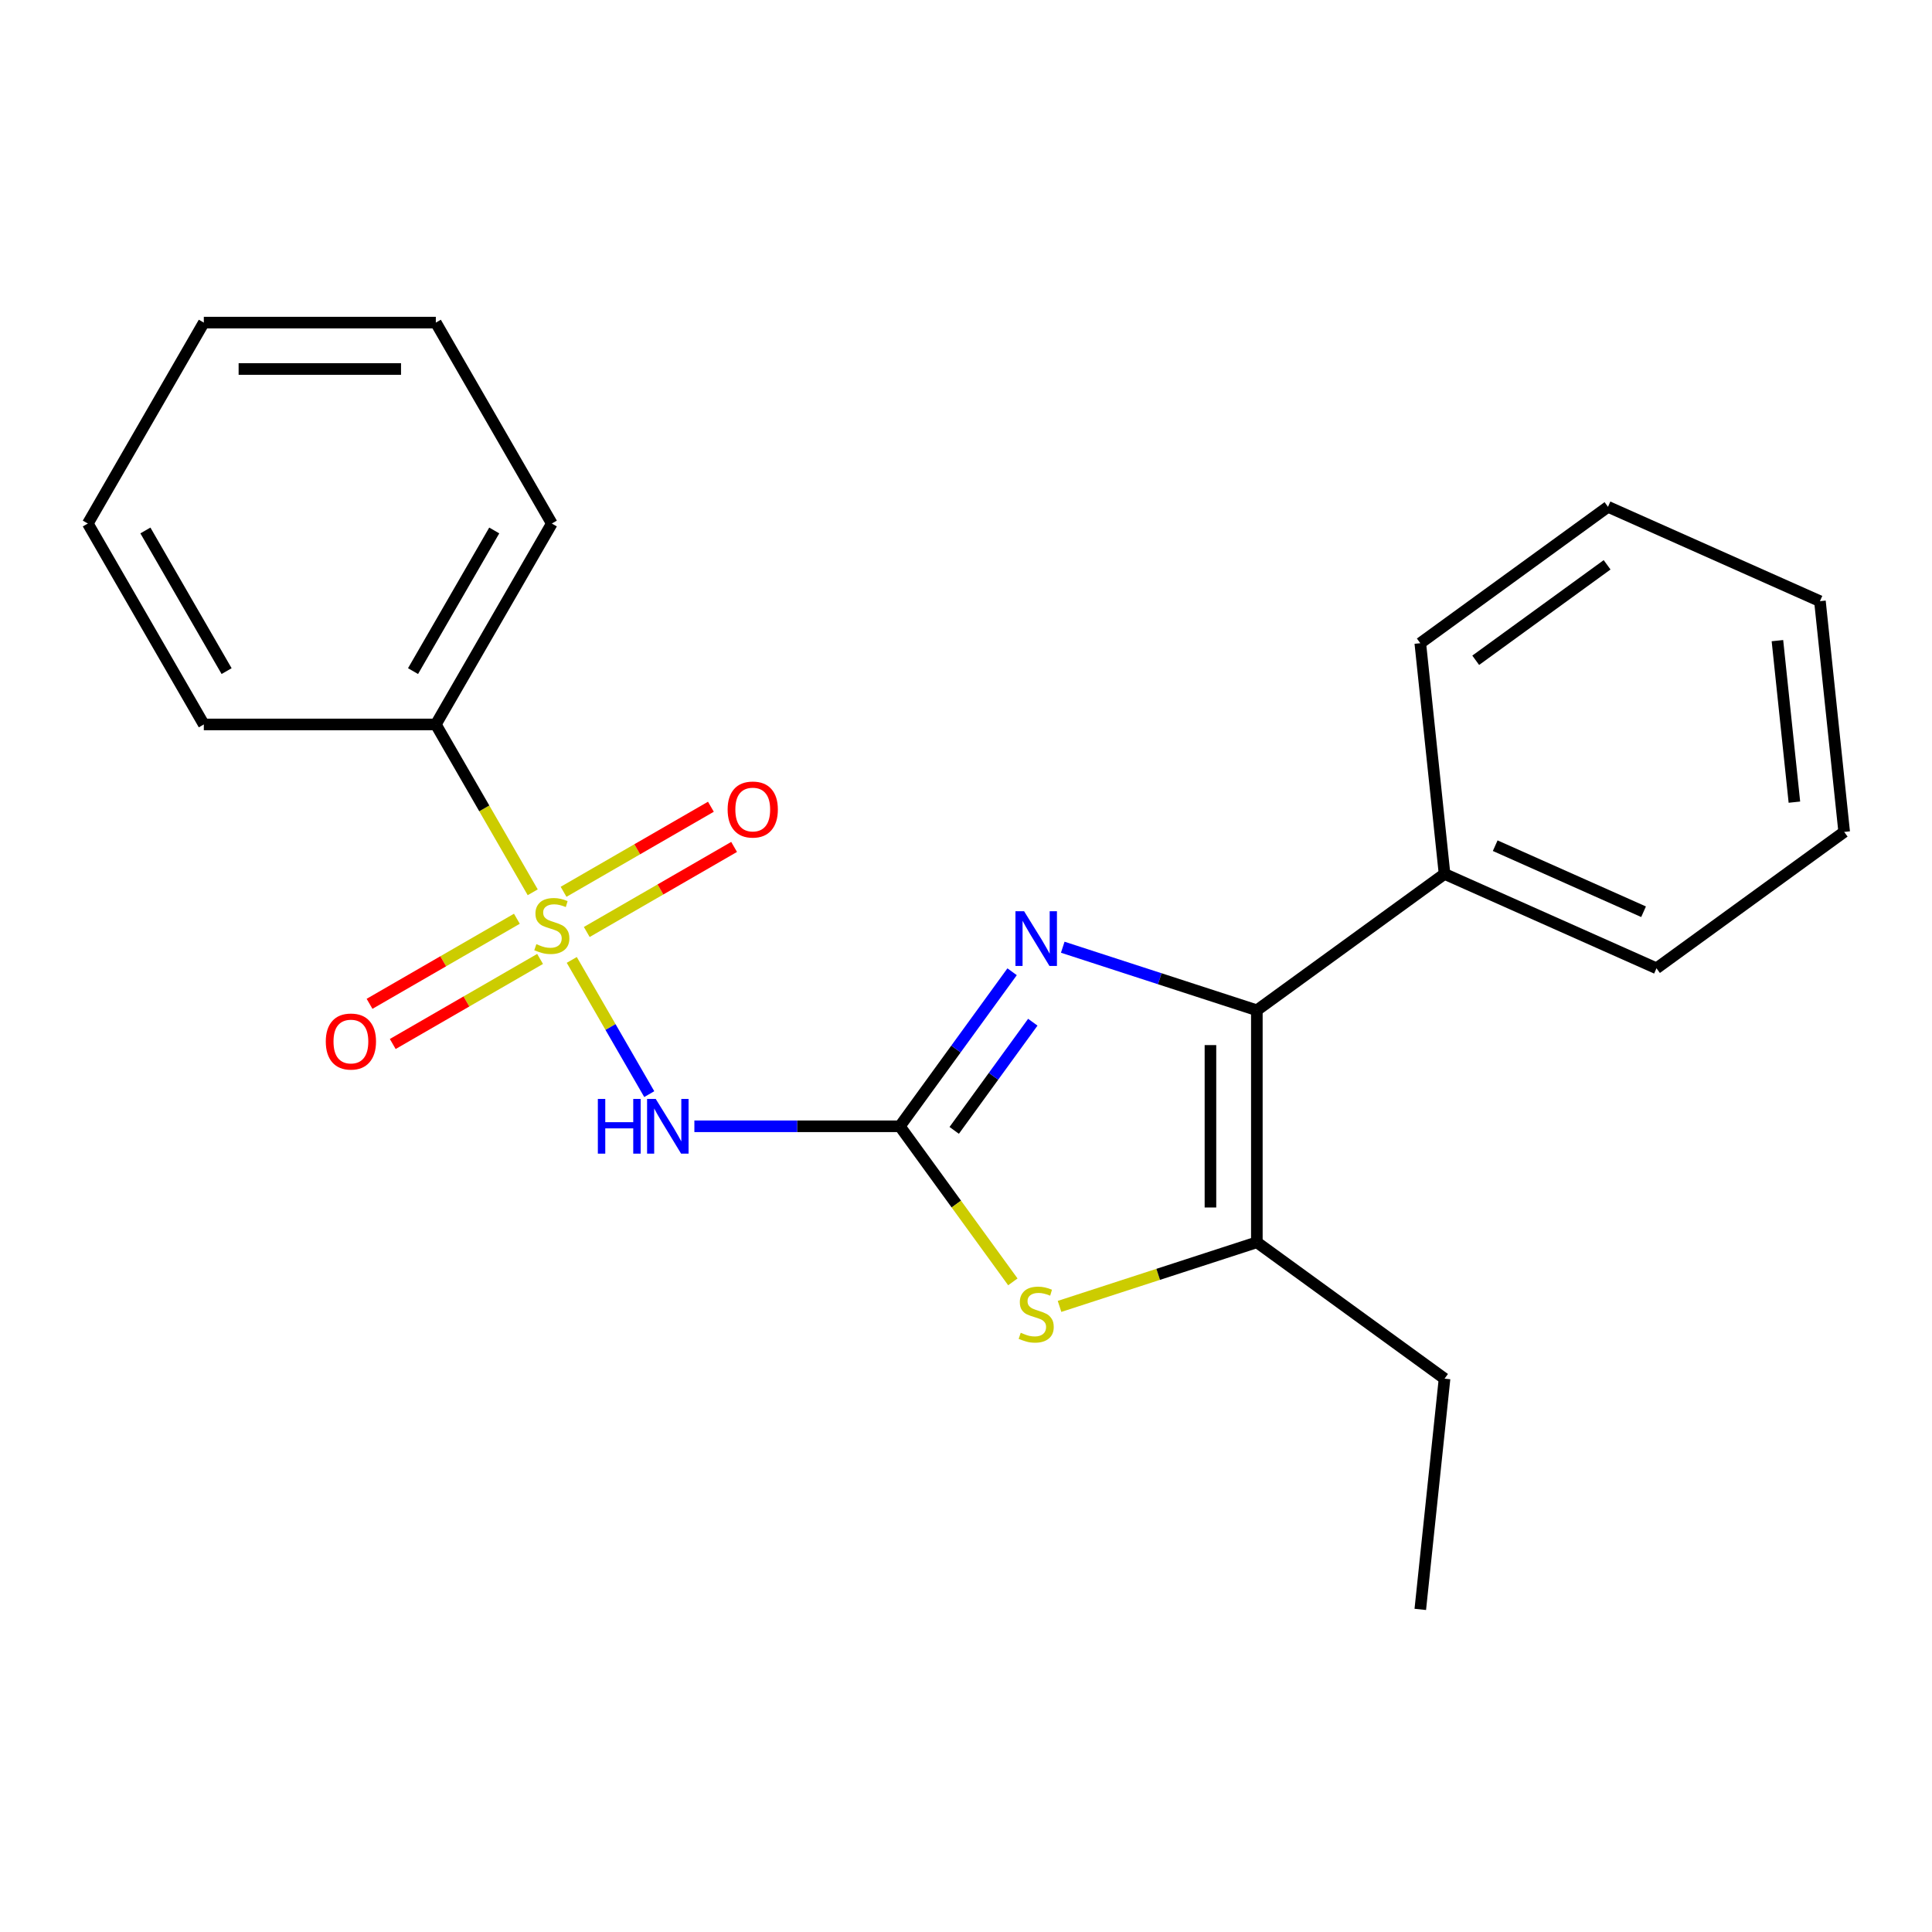 <?xml version='1.0' encoding='iso-8859-1'?>
<svg version='1.1' baseProfile='full'
              xmlns='http://www.w3.org/2000/svg'
                      xmlns:rdkit='http://www.rdkit.org/xml'
                      xmlns:xlink='http://www.w3.org/1999/xlink'
                  xml:space='preserve'
width='1000px' height='1000px' viewBox='0 0 1000 1000'>
<!-- END OF HEADER -->
<rect style='opacity:1.0;fill:#FFFFFF;stroke:none' width='1000' height='1000' x='0' y='0'> </rect>
<path class='bond-0' d='M 295.948,496.852 L 316.002,531.586' style='fill:none;fill-rule:evenodd;stroke:#CCCC00;stroke-width:6px;stroke-linecap:butt;stroke-linejoin:miter;stroke-opacity:1' />
<path class='bond-0' d='M 316.002,531.586 L 336.055,566.32' style='fill:none;fill-rule:evenodd;stroke:#0000FF;stroke-width:6px;stroke-linecap:butt;stroke-linejoin:miter;stroke-opacity:1' />
<path class='bond-1' d='M 267.537,475.546 L 229.407,497.56' style='fill:none;fill-rule:evenodd;stroke:#CCCC00;stroke-width:6px;stroke-linecap:butt;stroke-linejoin:miter;stroke-opacity:1' />
<path class='bond-1' d='M 229.407,497.56 L 191.277,519.575' style='fill:none;fill-rule:evenodd;stroke:#FF0000;stroke-width:6px;stroke-linecap:butt;stroke-linejoin:miter;stroke-opacity:1' />
<path class='bond-1' d='M 279.546,496.345 L 241.415,518.36' style='fill:none;fill-rule:evenodd;stroke:#CCCC00;stroke-width:6px;stroke-linecap:butt;stroke-linejoin:miter;stroke-opacity:1' />
<path class='bond-1' d='M 241.415,518.36 L 203.285,540.374' style='fill:none;fill-rule:evenodd;stroke:#FF0000;stroke-width:6px;stroke-linecap:butt;stroke-linejoin:miter;stroke-opacity:1' />
<path class='bond-2' d='M 303.71,482.394 L 341.84,460.379' style='fill:none;fill-rule:evenodd;stroke:#CCCC00;stroke-width:6px;stroke-linecap:butt;stroke-linejoin:miter;stroke-opacity:1' />
<path class='bond-2' d='M 341.84,460.379 L 379.971,438.365' style='fill:none;fill-rule:evenodd;stroke:#FF0000;stroke-width:6px;stroke-linecap:butt;stroke-linejoin:miter;stroke-opacity:1' />
<path class='bond-2' d='M 291.702,461.595 L 329.832,439.58' style='fill:none;fill-rule:evenodd;stroke:#CCCC00;stroke-width:6px;stroke-linecap:butt;stroke-linejoin:miter;stroke-opacity:1' />
<path class='bond-2' d='M 329.832,439.58 L 367.962,417.565' style='fill:none;fill-rule:evenodd;stroke:#FF0000;stroke-width:6px;stroke-linecap:butt;stroke-linejoin:miter;stroke-opacity:1' />
<path class='bond-3' d='M 275.738,461.848 L 250.66,418.411' style='fill:none;fill-rule:evenodd;stroke:#CCCC00;stroke-width:6px;stroke-linecap:butt;stroke-linejoin:miter;stroke-opacity:1' />
<path class='bond-3' d='M 250.66,418.411 L 225.581,374.974' style='fill:none;fill-rule:evenodd;stroke:#000000;stroke-width:6px;stroke-linecap:butt;stroke-linejoin:miter;stroke-opacity:1' />
<path class='bond-4' d='M 465.751,582.966 L 412.579,582.966' style='fill:none;fill-rule:evenodd;stroke:#000000;stroke-width:6px;stroke-linecap:butt;stroke-linejoin:miter;stroke-opacity:1' />
<path class='bond-4' d='M 412.579,582.966 L 359.408,582.966' style='fill:none;fill-rule:evenodd;stroke:#0000FF;stroke-width:6px;stroke-linecap:butt;stroke-linejoin:miter;stroke-opacity:1' />
<path class='bond-5' d='M 465.751,582.966 L 494.808,542.972' style='fill:none;fill-rule:evenodd;stroke:#000000;stroke-width:6px;stroke-linecap:butt;stroke-linejoin:miter;stroke-opacity:1' />
<path class='bond-5' d='M 494.808,542.972 L 523.866,502.978' style='fill:none;fill-rule:evenodd;stroke:#0000FF;stroke-width:6px;stroke-linecap:butt;stroke-linejoin:miter;stroke-opacity:1' />
<path class='bond-5' d='M 493.898,585.085 L 514.238,557.089' style='fill:none;fill-rule:evenodd;stroke:#000000;stroke-width:6px;stroke-linecap:butt;stroke-linejoin:miter;stroke-opacity:1' />
<path class='bond-5' d='M 514.238,557.089 L 534.578,529.093' style='fill:none;fill-rule:evenodd;stroke:#0000FF;stroke-width:6px;stroke-linecap:butt;stroke-linejoin:miter;stroke-opacity:1' />
<path class='bond-6' d='M 465.751,582.966 L 495.002,623.227' style='fill:none;fill-rule:evenodd;stroke:#000000;stroke-width:6px;stroke-linecap:butt;stroke-linejoin:miter;stroke-opacity:1' />
<path class='bond-6' d='M 495.002,623.227 L 524.252,663.487' style='fill:none;fill-rule:evenodd;stroke:#CCCC00;stroke-width:6px;stroke-linecap:butt;stroke-linejoin:miter;stroke-opacity:1' />
<path class='bond-7' d='M 550.077,490.281 L 600.309,506.602' style='fill:none;fill-rule:evenodd;stroke:#0000FF;stroke-width:6px;stroke-linecap:butt;stroke-linejoin:miter;stroke-opacity:1' />
<path class='bond-7' d='M 600.309,506.602 L 650.542,522.924' style='fill:none;fill-rule:evenodd;stroke:#000000;stroke-width:6px;stroke-linecap:butt;stroke-linejoin:miter;stroke-opacity:1' />
<path class='bond-8' d='M 650.542,522.924 L 747.692,452.34' style='fill:none;fill-rule:evenodd;stroke:#000000;stroke-width:6px;stroke-linecap:butt;stroke-linejoin:miter;stroke-opacity:1' />
<path class='bond-9' d='M 650.542,522.924 L 650.542,643.008' style='fill:none;fill-rule:evenodd;stroke:#000000;stroke-width:6px;stroke-linecap:butt;stroke-linejoin:miter;stroke-opacity:1' />
<path class='bond-9' d='M 626.525,540.937 L 626.525,624.996' style='fill:none;fill-rule:evenodd;stroke:#000000;stroke-width:6px;stroke-linecap:butt;stroke-linejoin:miter;stroke-opacity:1' />
<path class='bond-10' d='M 548.417,676.191 L 599.479,659.6' style='fill:none;fill-rule:evenodd;stroke:#CCCC00;stroke-width:6px;stroke-linecap:butt;stroke-linejoin:miter;stroke-opacity:1' />
<path class='bond-10' d='M 599.479,659.6 L 650.542,643.008' style='fill:none;fill-rule:evenodd;stroke:#000000;stroke-width:6px;stroke-linecap:butt;stroke-linejoin:miter;stroke-opacity:1' />
<path class='bond-11' d='M 650.542,643.008 L 747.692,713.592' style='fill:none;fill-rule:evenodd;stroke:#000000;stroke-width:6px;stroke-linecap:butt;stroke-linejoin:miter;stroke-opacity:1' />
<path class='bond-12' d='M 225.581,374.974 L 285.624,270.977' style='fill:none;fill-rule:evenodd;stroke:#000000;stroke-width:6px;stroke-linecap:butt;stroke-linejoin:miter;stroke-opacity:1' />
<path class='bond-12' d='M 213.789,347.366 L 255.818,274.568' style='fill:none;fill-rule:evenodd;stroke:#000000;stroke-width:6px;stroke-linecap:butt;stroke-linejoin:miter;stroke-opacity:1' />
<path class='bond-13' d='M 225.581,374.974 L 105.497,374.974' style='fill:none;fill-rule:evenodd;stroke:#000000;stroke-width:6px;stroke-linecap:butt;stroke-linejoin:miter;stroke-opacity:1' />
<path class='bond-14' d='M 747.692,452.34 L 857.395,501.183' style='fill:none;fill-rule:evenodd;stroke:#000000;stroke-width:6px;stroke-linecap:butt;stroke-linejoin:miter;stroke-opacity:1' />
<path class='bond-14' d='M 773.916,437.726 L 850.708,471.916' style='fill:none;fill-rule:evenodd;stroke:#000000;stroke-width:6px;stroke-linecap:butt;stroke-linejoin:miter;stroke-opacity:1' />
<path class='bond-15' d='M 747.692,452.34 L 735.14,332.913' style='fill:none;fill-rule:evenodd;stroke:#000000;stroke-width:6px;stroke-linecap:butt;stroke-linejoin:miter;stroke-opacity:1' />
<path class='bond-16' d='M 747.692,713.592 L 735.14,833.019' style='fill:none;fill-rule:evenodd;stroke:#000000;stroke-width:6px;stroke-linecap:butt;stroke-linejoin:miter;stroke-opacity:1' />
<path class='bond-17' d='M 285.624,270.977 L 225.581,166.981' style='fill:none;fill-rule:evenodd;stroke:#000000;stroke-width:6px;stroke-linecap:butt;stroke-linejoin:miter;stroke-opacity:1' />
<path class='bond-18' d='M 105.497,374.974 L 45.455,270.977' style='fill:none;fill-rule:evenodd;stroke:#000000;stroke-width:6px;stroke-linecap:butt;stroke-linejoin:miter;stroke-opacity:1' />
<path class='bond-18' d='M 117.29,347.366 L 75.26,274.568' style='fill:none;fill-rule:evenodd;stroke:#000000;stroke-width:6px;stroke-linecap:butt;stroke-linejoin:miter;stroke-opacity:1' />
<path class='bond-19' d='M 857.395,501.183 L 954.545,430.599' style='fill:none;fill-rule:evenodd;stroke:#000000;stroke-width:6px;stroke-linecap:butt;stroke-linejoin:miter;stroke-opacity:1' />
<path class='bond-20' d='M 735.14,332.913 L 832.29,262.329' style='fill:none;fill-rule:evenodd;stroke:#000000;stroke-width:6px;stroke-linecap:butt;stroke-linejoin:miter;stroke-opacity:1' />
<path class='bond-20' d='M 763.829,341.756 L 831.835,292.347' style='fill:none;fill-rule:evenodd;stroke:#000000;stroke-width:6px;stroke-linecap:butt;stroke-linejoin:miter;stroke-opacity:1' />
<path class='bond-21' d='M 45.455,270.977 L 105.497,166.981' style='fill:none;fill-rule:evenodd;stroke:#000000;stroke-width:6px;stroke-linecap:butt;stroke-linejoin:miter;stroke-opacity:1' />
<path class='bond-22' d='M 225.581,166.981 L 105.497,166.981' style='fill:none;fill-rule:evenodd;stroke:#000000;stroke-width:6px;stroke-linecap:butt;stroke-linejoin:miter;stroke-opacity:1' />
<path class='bond-22' d='M 207.569,190.998 L 123.51,190.998' style='fill:none;fill-rule:evenodd;stroke:#000000;stroke-width:6px;stroke-linecap:butt;stroke-linejoin:miter;stroke-opacity:1' />
<path class='bond-23' d='M 954.545,430.599 L 941.993,311.172' style='fill:none;fill-rule:evenodd;stroke:#000000;stroke-width:6px;stroke-linecap:butt;stroke-linejoin:miter;stroke-opacity:1' />
<path class='bond-23' d='M 928.777,415.195 L 919.991,331.596' style='fill:none;fill-rule:evenodd;stroke:#000000;stroke-width:6px;stroke-linecap:butt;stroke-linejoin:miter;stroke-opacity:1' />
<path class='bond-24' d='M 832.29,262.329 L 941.993,311.172' style='fill:none;fill-rule:evenodd;stroke:#000000;stroke-width:6px;stroke-linecap:butt;stroke-linejoin:miter;stroke-opacity:1' />
<path  class='atom-0' d='M 277.624 488.69
Q 277.944 488.81, 279.264 489.37
Q 280.584 489.93, 282.024 490.29
Q 283.504 490.61, 284.944 490.61
Q 287.624 490.61, 289.184 489.33
Q 290.744 488.01, 290.744 485.73
Q 290.744 484.17, 289.944 483.21
Q 289.184 482.25, 287.984 481.73
Q 286.784 481.21, 284.784 480.61
Q 282.264 479.85, 280.744 479.13
Q 279.264 478.41, 278.184 476.89
Q 277.144 475.37, 277.144 472.81
Q 277.144 469.25, 279.544 467.05
Q 281.984 464.85, 286.784 464.85
Q 290.064 464.85, 293.784 466.41
L 292.864 469.49
Q 289.464 468.09, 286.904 468.09
Q 284.144 468.09, 282.624 469.25
Q 281.104 470.37, 281.144 472.33
Q 281.144 473.85, 281.904 474.77
Q 282.704 475.69, 283.824 476.21
Q 284.984 476.73, 286.904 477.33
Q 289.464 478.13, 290.984 478.93
Q 292.504 479.73, 293.584 481.37
Q 294.704 482.97, 294.704 485.73
Q 294.704 489.65, 292.064 491.77
Q 289.464 493.85, 285.104 493.85
Q 282.584 493.85, 280.664 493.29
Q 278.784 492.77, 276.544 491.85
L 277.624 488.69
' fill='#CCCC00'/>
<path  class='atom-2' d='M 309.446 568.806
L 313.286 568.806
L 313.286 580.846
L 327.766 580.846
L 327.766 568.806
L 331.606 568.806
L 331.606 597.126
L 327.766 597.126
L 327.766 584.046
L 313.286 584.046
L 313.286 597.126
L 309.446 597.126
L 309.446 568.806
' fill='#0000FF'/>
<path  class='atom-2' d='M 339.406 568.806
L 348.686 583.806
Q 349.606 585.286, 351.086 587.966
Q 352.566 590.646, 352.646 590.806
L 352.646 568.806
L 356.406 568.806
L 356.406 597.126
L 352.526 597.126
L 342.566 580.726
Q 341.406 578.806, 340.166 576.606
Q 338.966 574.406, 338.606 573.726
L 338.606 597.126
L 334.926 597.126
L 334.926 568.806
L 339.406 568.806
' fill='#0000FF'/>
<path  class='atom-3' d='M 530.075 471.656
L 539.355 486.656
Q 540.275 488.136, 541.755 490.816
Q 543.235 493.496, 543.315 493.656
L 543.315 471.656
L 547.075 471.656
L 547.075 499.976
L 543.195 499.976
L 533.235 483.576
Q 532.075 481.656, 530.835 479.456
Q 529.635 477.256, 529.275 476.576
L 529.275 499.976
L 525.595 499.976
L 525.595 471.656
L 530.075 471.656
' fill='#0000FF'/>
<path  class='atom-5' d='M 528.335 689.837
Q 528.655 689.957, 529.975 690.517
Q 531.295 691.077, 532.735 691.437
Q 534.215 691.757, 535.655 691.757
Q 538.335 691.757, 539.895 690.477
Q 541.455 689.157, 541.455 686.877
Q 541.455 685.317, 540.655 684.357
Q 539.895 683.397, 538.695 682.877
Q 537.495 682.357, 535.495 681.757
Q 532.975 680.997, 531.455 680.277
Q 529.975 679.557, 528.895 678.037
Q 527.855 676.517, 527.855 673.957
Q 527.855 670.397, 530.255 668.197
Q 532.695 665.997, 537.495 665.997
Q 540.775 665.997, 544.495 667.557
L 543.575 670.637
Q 540.175 669.237, 537.615 669.237
Q 534.855 669.237, 533.335 670.397
Q 531.815 671.517, 531.855 673.477
Q 531.855 674.997, 532.615 675.917
Q 533.415 676.837, 534.535 677.357
Q 535.695 677.877, 537.615 678.477
Q 540.175 679.277, 541.695 680.077
Q 543.215 680.877, 544.295 682.517
Q 545.415 684.117, 545.415 686.877
Q 545.415 690.797, 542.775 692.917
Q 540.175 694.997, 535.815 694.997
Q 533.295 694.997, 531.375 694.437
Q 529.495 693.917, 527.255 692.997
L 528.335 689.837
' fill='#CCCC00'/>
<path  class='atom-7' d='M 168.627 539.092
Q 168.627 532.292, 171.987 528.492
Q 175.347 524.692, 181.627 524.692
Q 187.907 524.692, 191.267 528.492
Q 194.627 532.292, 194.627 539.092
Q 194.627 545.972, 191.227 549.892
Q 187.827 553.772, 181.627 553.772
Q 175.387 553.772, 171.987 549.892
Q 168.627 546.012, 168.627 539.092
M 181.627 550.572
Q 185.947 550.572, 188.267 547.692
Q 190.627 544.772, 190.627 539.092
Q 190.627 533.532, 188.267 530.732
Q 185.947 527.892, 181.627 527.892
Q 177.307 527.892, 174.947 530.692
Q 172.627 533.492, 172.627 539.092
Q 172.627 544.812, 174.947 547.692
Q 177.307 550.572, 181.627 550.572
' fill='#FF0000'/>
<path  class='atom-8' d='M 376.62 419.008
Q 376.62 412.208, 379.98 408.408
Q 383.34 404.608, 389.62 404.608
Q 395.9 404.608, 399.26 408.408
Q 402.62 412.208, 402.62 419.008
Q 402.62 425.888, 399.22 429.808
Q 395.82 433.688, 389.62 433.688
Q 383.38 433.688, 379.98 429.808
Q 376.62 425.928, 376.62 419.008
M 389.62 430.488
Q 393.94 430.488, 396.26 427.608
Q 398.62 424.688, 398.62 419.008
Q 398.62 413.448, 396.26 410.648
Q 393.94 407.808, 389.62 407.808
Q 385.3 407.808, 382.94 410.608
Q 380.62 413.408, 380.62 419.008
Q 380.62 424.728, 382.94 427.608
Q 385.3 430.488, 389.62 430.488
' fill='#FF0000'/>
</svg>
